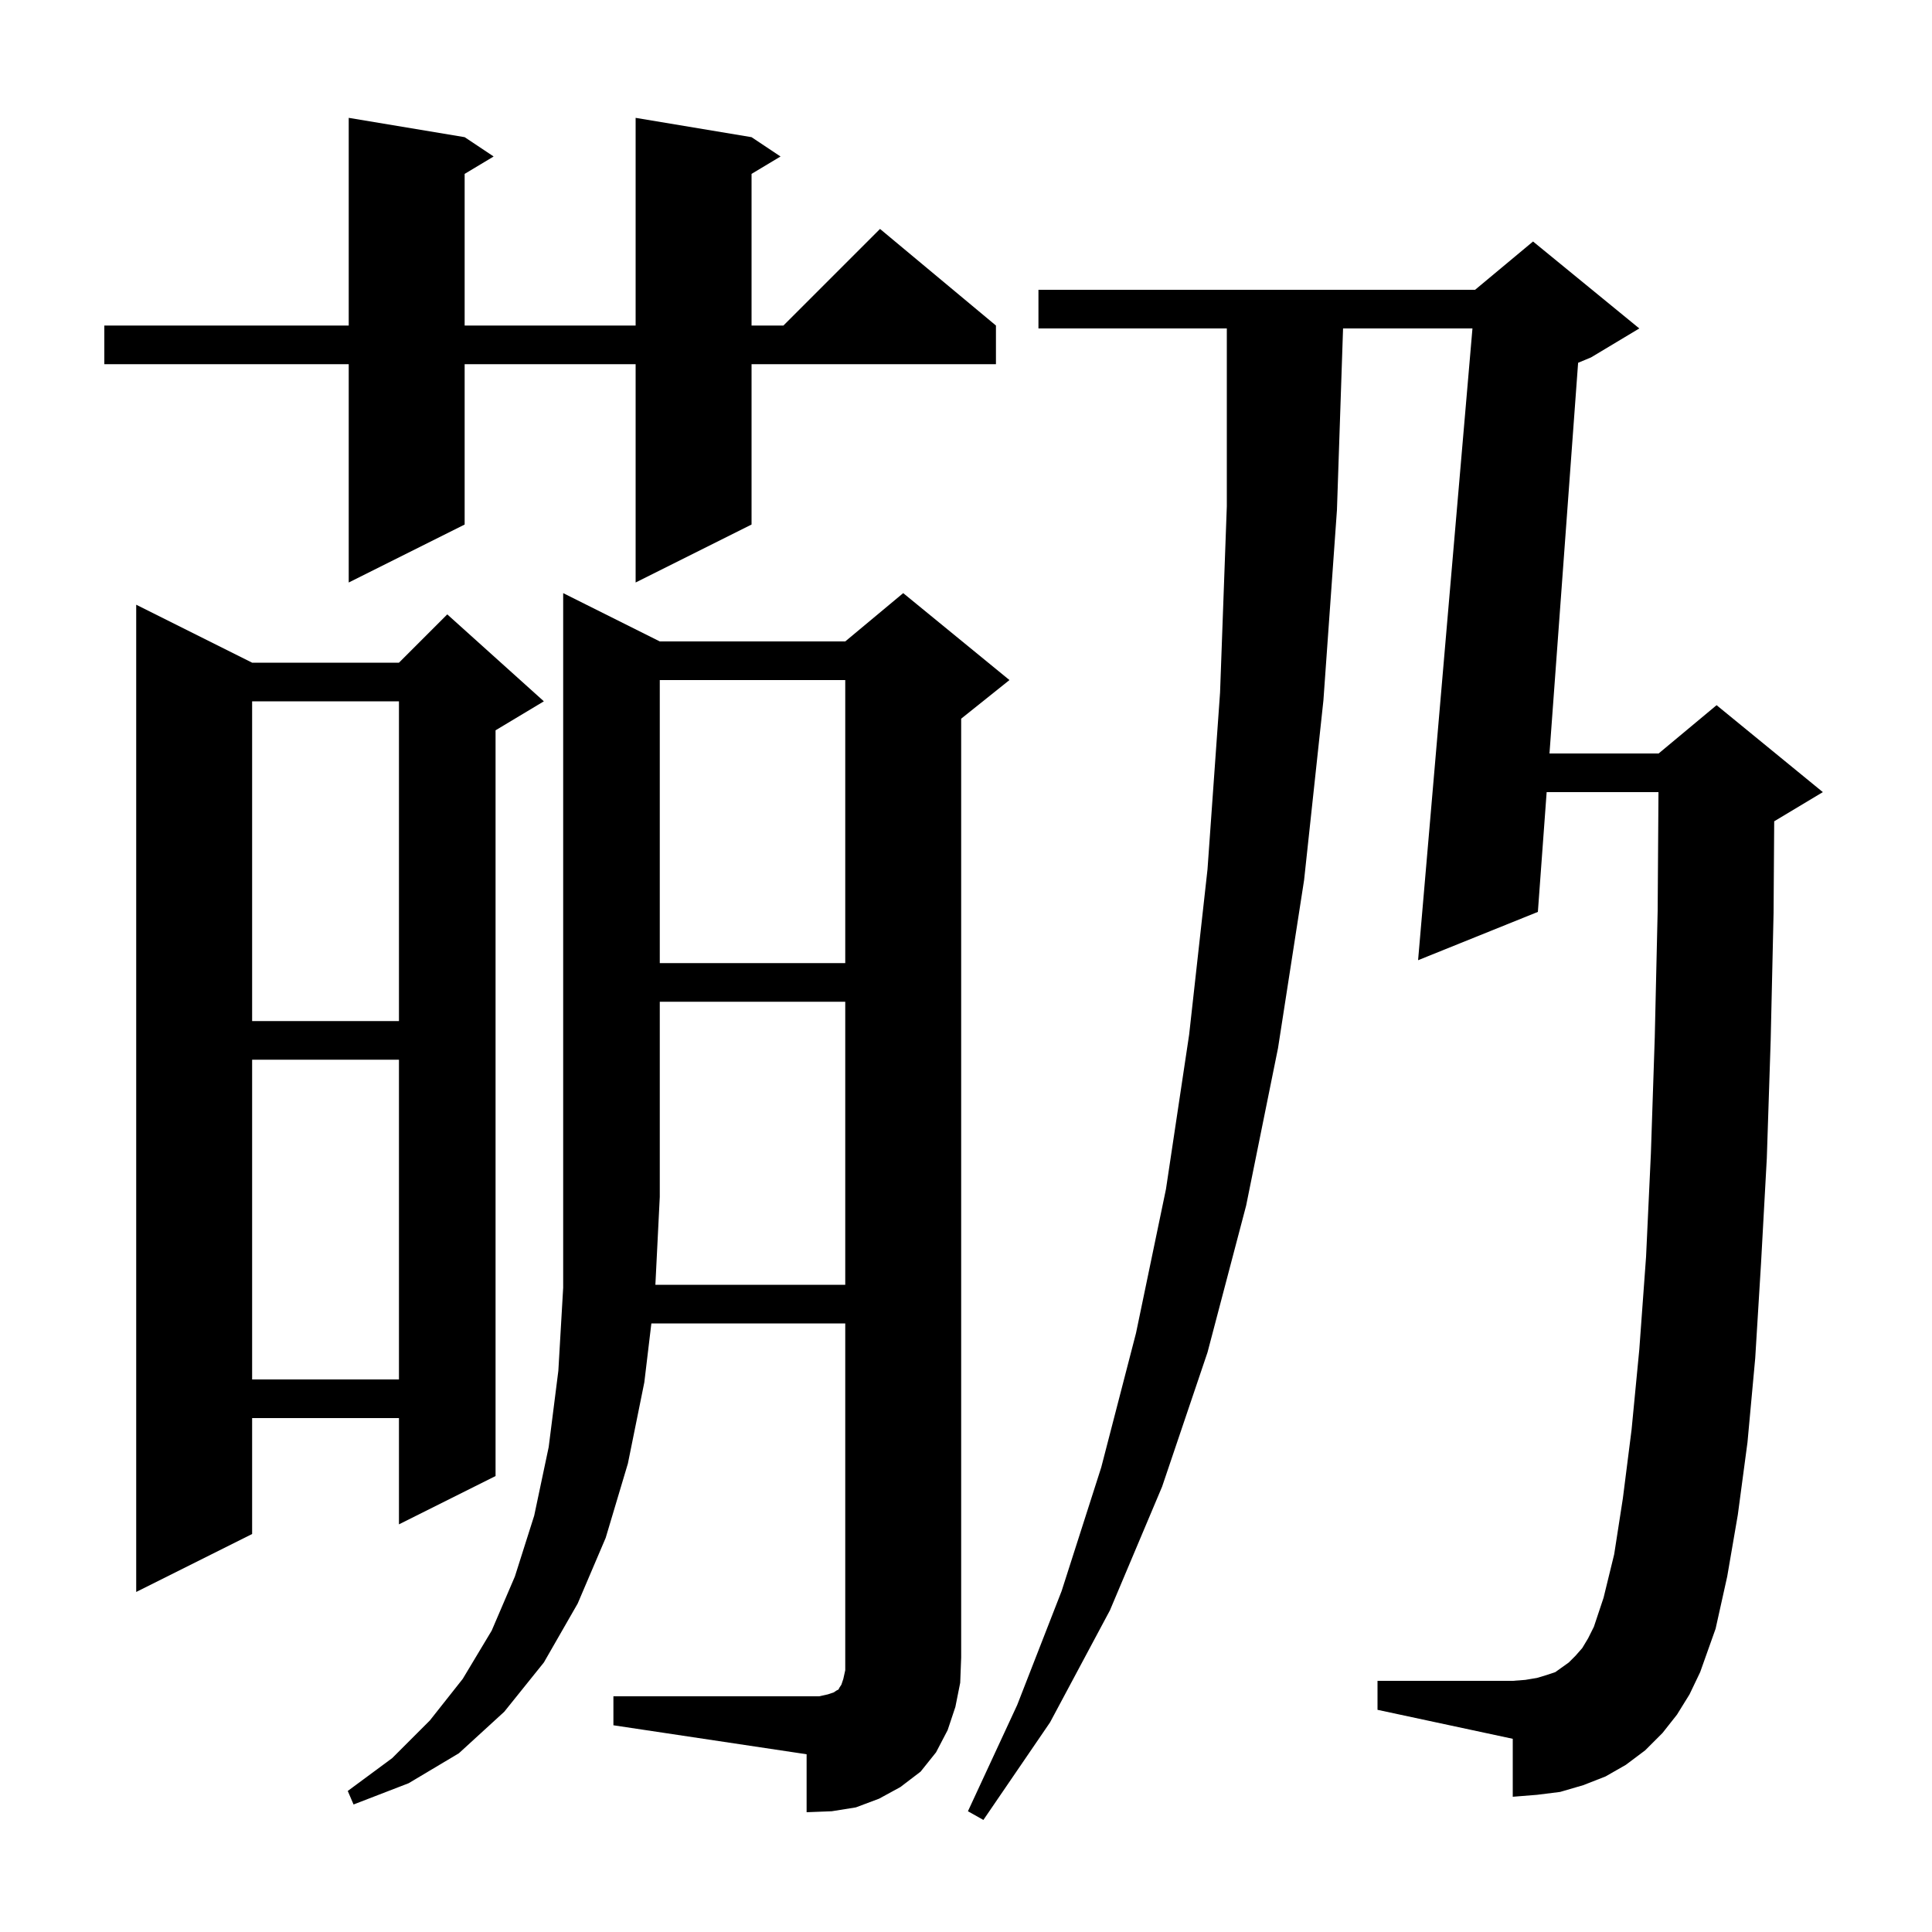 <svg xmlns="http://www.w3.org/2000/svg" xmlns:xlink="http://www.w3.org/1999/xlink" version="1.1" baseProfile="full" viewBox="0 0 200 200" width="200" height="200"><g fill="currentColor"><path d="M 173.6 177.5 L 172.1 179.4 L 170.3 181.2 L 168.3 182.7 L 166.2 183.9 L 163.9 184.8 L 161.5 185.5 L 159.1 185.8 L 156.6 186.0 L 156.6 180.0 L 142.6 177.0 L 142.6 174.0 L 156.6 174.0 L 157.9 173.9 L 159.1 173.7 L 160.1 173.4 L 161.0 173.1 L 162.4 172.1 L 163.1 171.4 L 163.8 170.6 L 164.4 169.6 L 165.0 168.4 L 166.0 165.4 L 167.1 160.9 L 168.0 155.1 L 168.9 148.0 L 169.7 139.7 L 170.4 130.1 L 170.9 119.4 L 171.3 107.4 L 171.6 94.3 L 171.685 82.0 L 160.109 82.0 L 159.2 94.4 L 146.8 99.4 L 152.428 34.0 L 139.033 34.0 L 138.4 52.8 L 137.0 72.5 L 135.0 91.1 L 132.3 108.5 L 129.0 124.8 L 125.0 140.0 L 120.3 153.9 L 114.9 166.7 L 108.7 178.3 L 101.8 188.4 L 100.2 187.5 L 105.3 176.5 L 109.9 164.7 L 114.0 151.9 L 117.6 138.0 L 120.7 123.1 L 123.1 107.1 L 125.0 90.0 L 126.3 71.7 L 127.0 52.4 L 127.0 34.0 L 107.5 34.0 L 107.5 30.0 L 152.7 30.0 L 158.7 25.0 L 169.7 34.0 L 164.7 37.0 L 163.366 37.556 L 160.402 78.0 L 171.7 78.0 L 177.7 73.0 L 188.7 82.0 L 183.7 85.0 L 183.665 85.014 L 183.6 94.5 L 183.3 107.7 L 182.9 119.9 L 182.3 130.8 L 181.7 140.6 L 180.9 149.3 L 179.9 156.8 L 178.8 163.2 L 177.6 168.6 L 176.0 173.1 L 174.9 175.4 Z M 87.5 133.0 L 87.5 103.7 L 68.3 103.7 L 68.3 123.9 L 67.845 133.0 Z M 26.1 68.6 L 41.3 68.6 L 46.3 63.6 L 56.3 72.6 L 51.3 75.6 L 51.3 152.8 L 41.3 157.8 L 41.3 146.8 L 26.1 146.8 L 26.1 158.8 L 14.1 164.8 L 14.1 62.6 Z M 26.1 109.7 L 26.1 142.8 L 41.3 142.8 L 41.3 109.7 Z M 26.1 72.6 L 26.1 105.7 L 41.3 105.7 L 41.3 72.6 Z M 68.3 70.4 L 68.3 99.7 L 87.5 99.7 L 87.5 70.4 Z M 77.8 14.2 L 80.8 16.2 L 77.8 18.0 L 77.8 33.7 L 81.1 33.7 L 91.1 23.7 L 103.1 33.7 L 103.1 37.7 L 77.8 37.7 L 77.8 54.3 L 65.8 60.3 L 65.8 37.7 L 48.1 37.7 L 48.1 54.3 L 36.1 60.3 L 36.1 37.7 L 10.8 37.7 L 10.8 33.7 L 36.1 33.7 L 36.1 12.2 L 48.1 14.2 L 51.1 16.2 L 48.1 18.0 L 48.1 33.7 L 65.8 33.7 L 65.8 12.2 Z M 98.9 176.7 L 98.1 179.1 L 96.9 181.4 L 95.3 183.4 L 93.2 185.0 L 91.0 186.2 L 88.6 187.1 L 86.1 187.5 L 83.5 187.6 L 83.5 181.6 L 63.5 178.6 L 63.5 175.6 L 84.8 175.6 L 85.7 175.4 L 86.3 175.2 L 86.6 175.0 L 86.8 174.9 L 86.9 174.7 L 87.1 174.4 L 87.3 173.8 L 87.5 172.9 L 87.5 137.0 L 67.429 137.0 L 66.7 143.1 L 65.0 151.5 L 62.7 159.2 L 59.8 166.0 L 56.3 172.1 L 52.2 177.2 L 47.5 181.5 L 42.3 184.6 L 36.6 186.8 L 36.0 185.4 L 40.6 182.0 L 44.5 178.1 L 47.9 173.8 L 50.9 168.8 L 53.3 163.2 L 55.3 156.9 L 56.8 149.8 L 57.8 141.9 L 58.3 133.3 L 58.3 61.4 L 68.3 66.4 L 87.5 66.4 L 93.5 61.4 L 104.5 70.4 L 99.5 74.4 L 99.5 171.6 L 99.4 174.2 Z "/></g></svg>